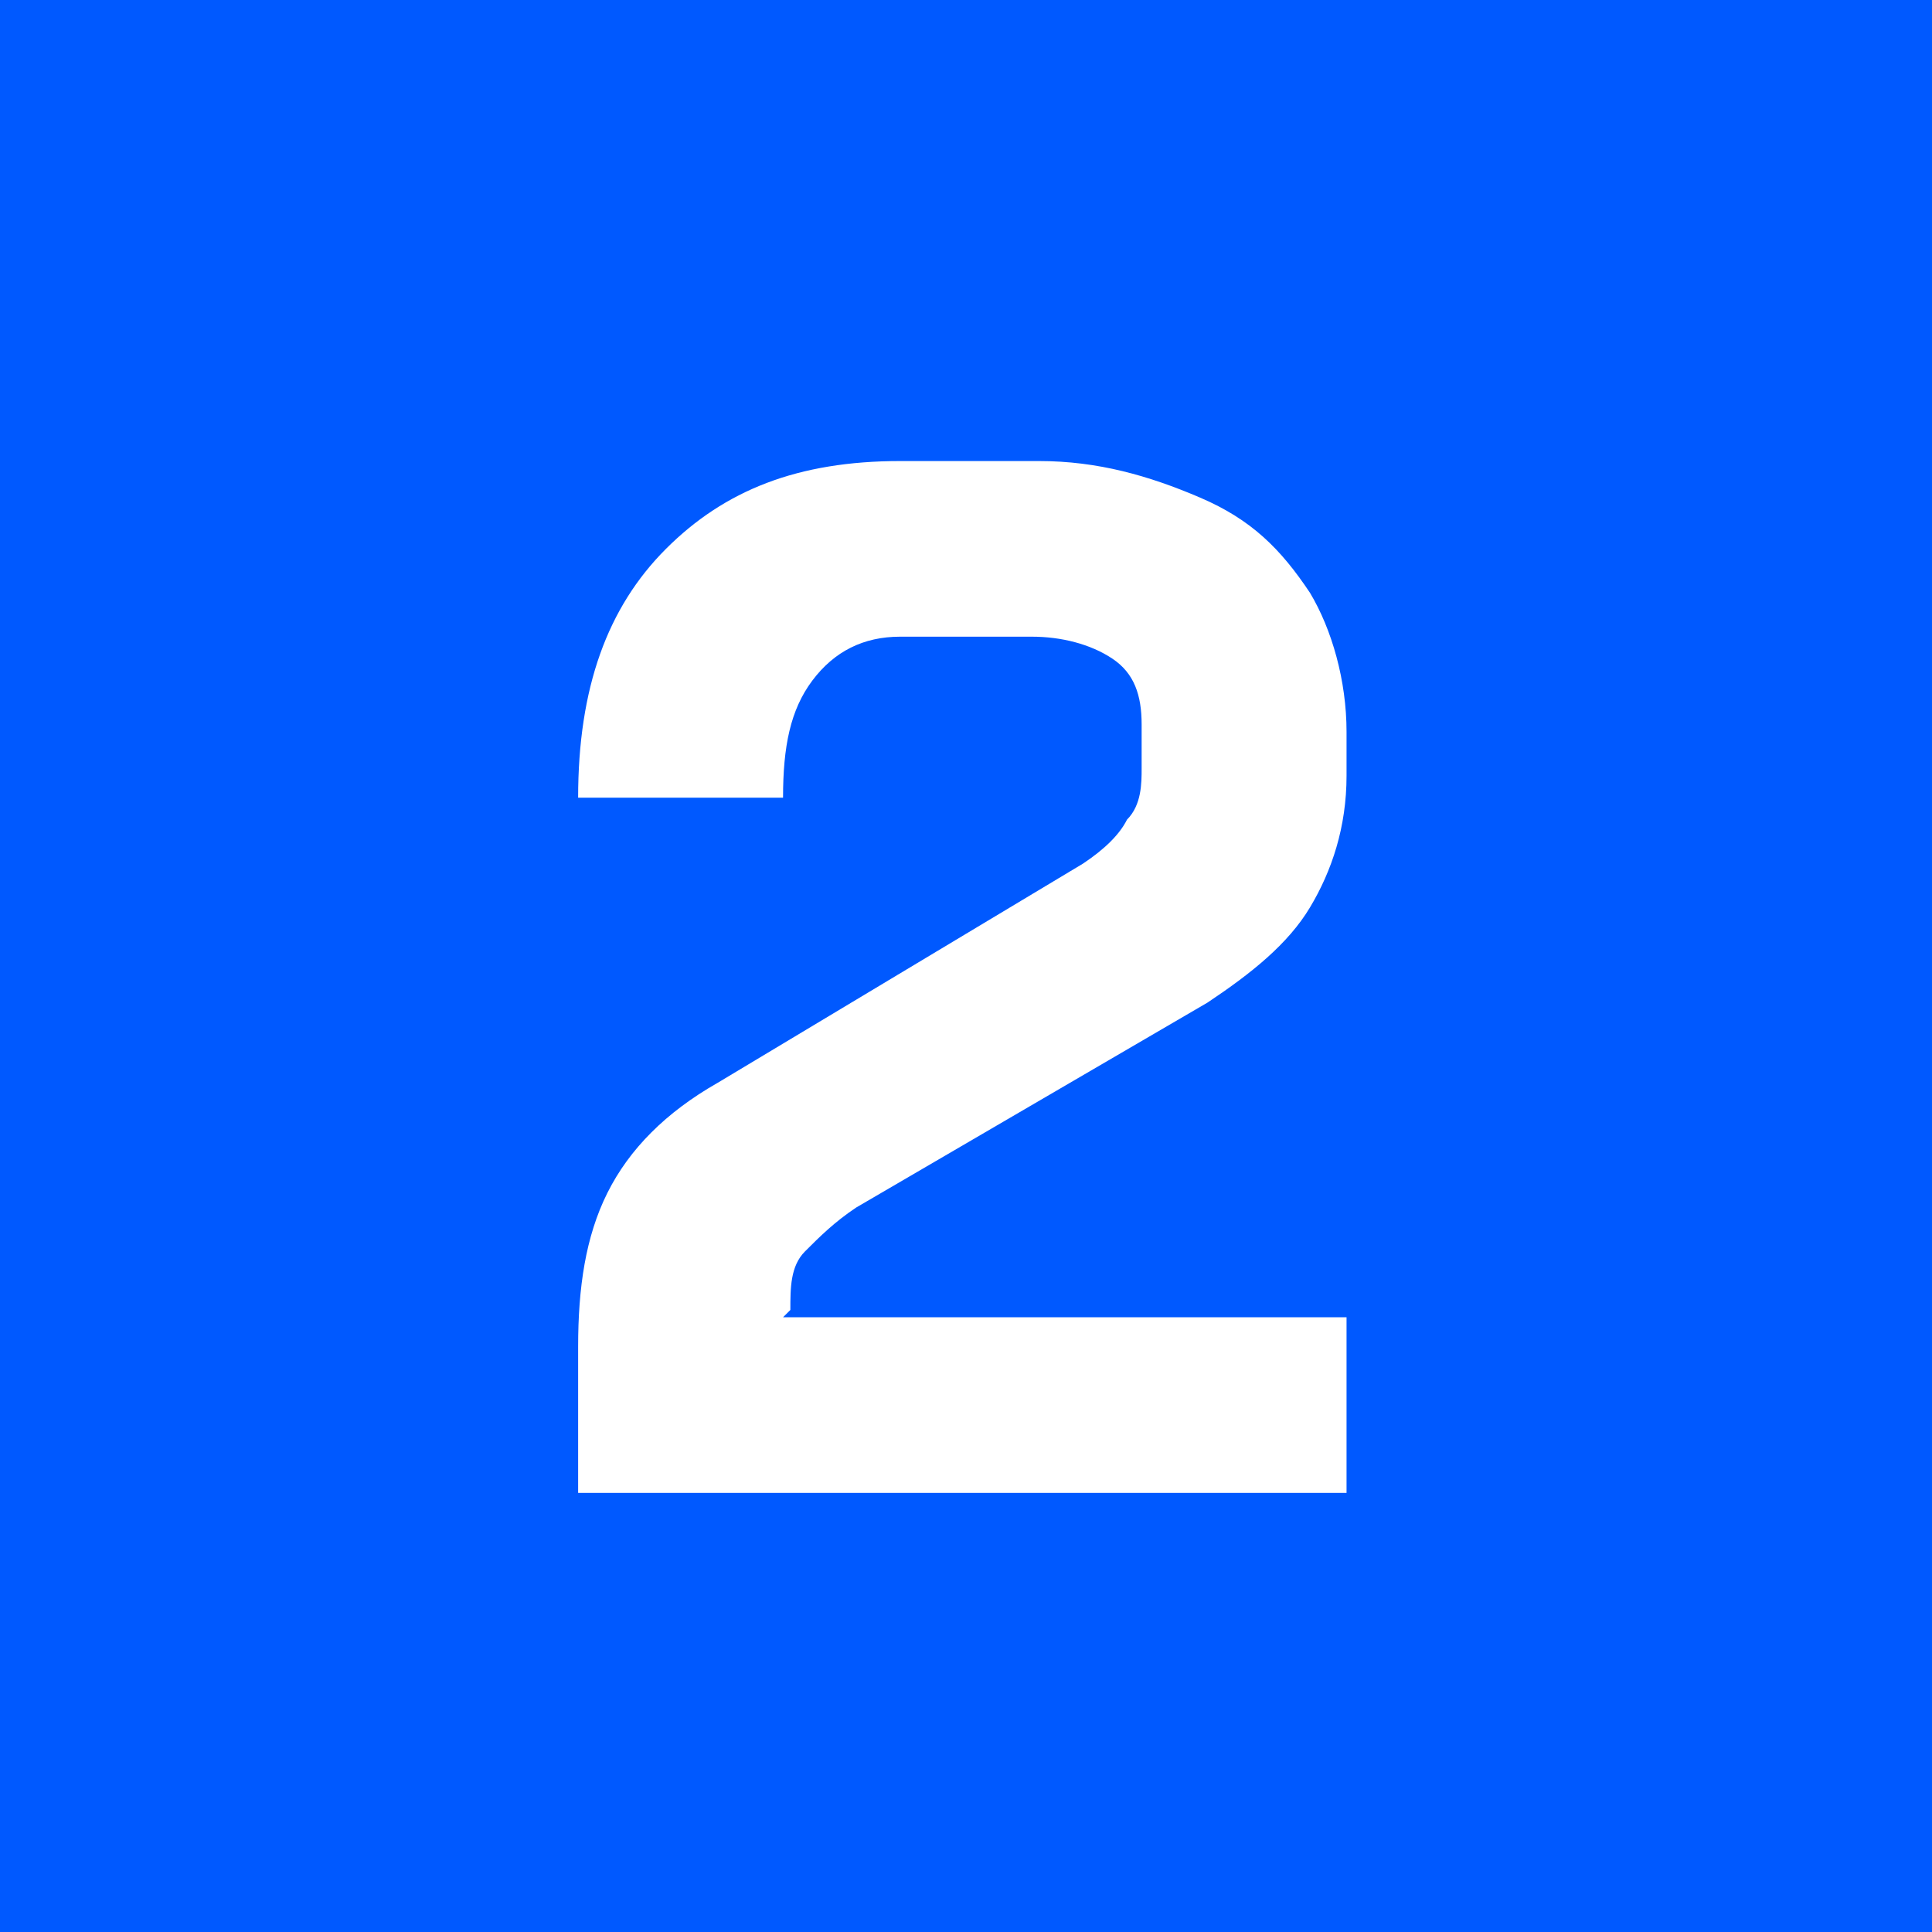 <?xml version="1.0" encoding="UTF-8"?>
<svg id="b" xmlns="http://www.w3.org/2000/svg" version="1.1" viewBox="0 0 26.4 26.4">
  <!-- Generator: Adobe Illustrator 29.7.1, SVG Export Plug-In . SVG Version: 2.1.1 Build 8)  -->
  <defs>
    <style>
      .st0 {
        fill: #0059ff;
      }

      .st1 {
        fill: #fff;
      }
    </style>
  </defs>
  <rect class="st0" y="0" width="26.4" height="26.4"/>
  <path class="st1" d="M10.8,17.9c0-.3,0-.6.2-.8.2-.2.4-.4.7-.6l4.8-2.8c.6-.4,1.1-.8,1.4-1.3.3-.5.5-1.1.5-1.8v-.6c0-.7-.2-1.4-.5-1.9-.4-.6-.8-1-1.5-1.3s-1.4-.5-2.2-.5h-1.9c-1.4,0-2.4.4-3.2,1.2s-1.2,1.9-1.2,3.4h2.8c0-.7.1-1.2.4-1.6.3-.4.7-.6,1.2-.6h1.8c.4,0,.8.1,1.1.3.3.2.4.5.4.9v.6c0,.2,0,.5-.2.7-.1.2-.3.4-.6.6l-5,3c-.7.4-1.2.9-1.5,1.5-.3.6-.4,1.3-.4,2.1v2h10.5v-2.4h-7.7Z"/>
</svg>